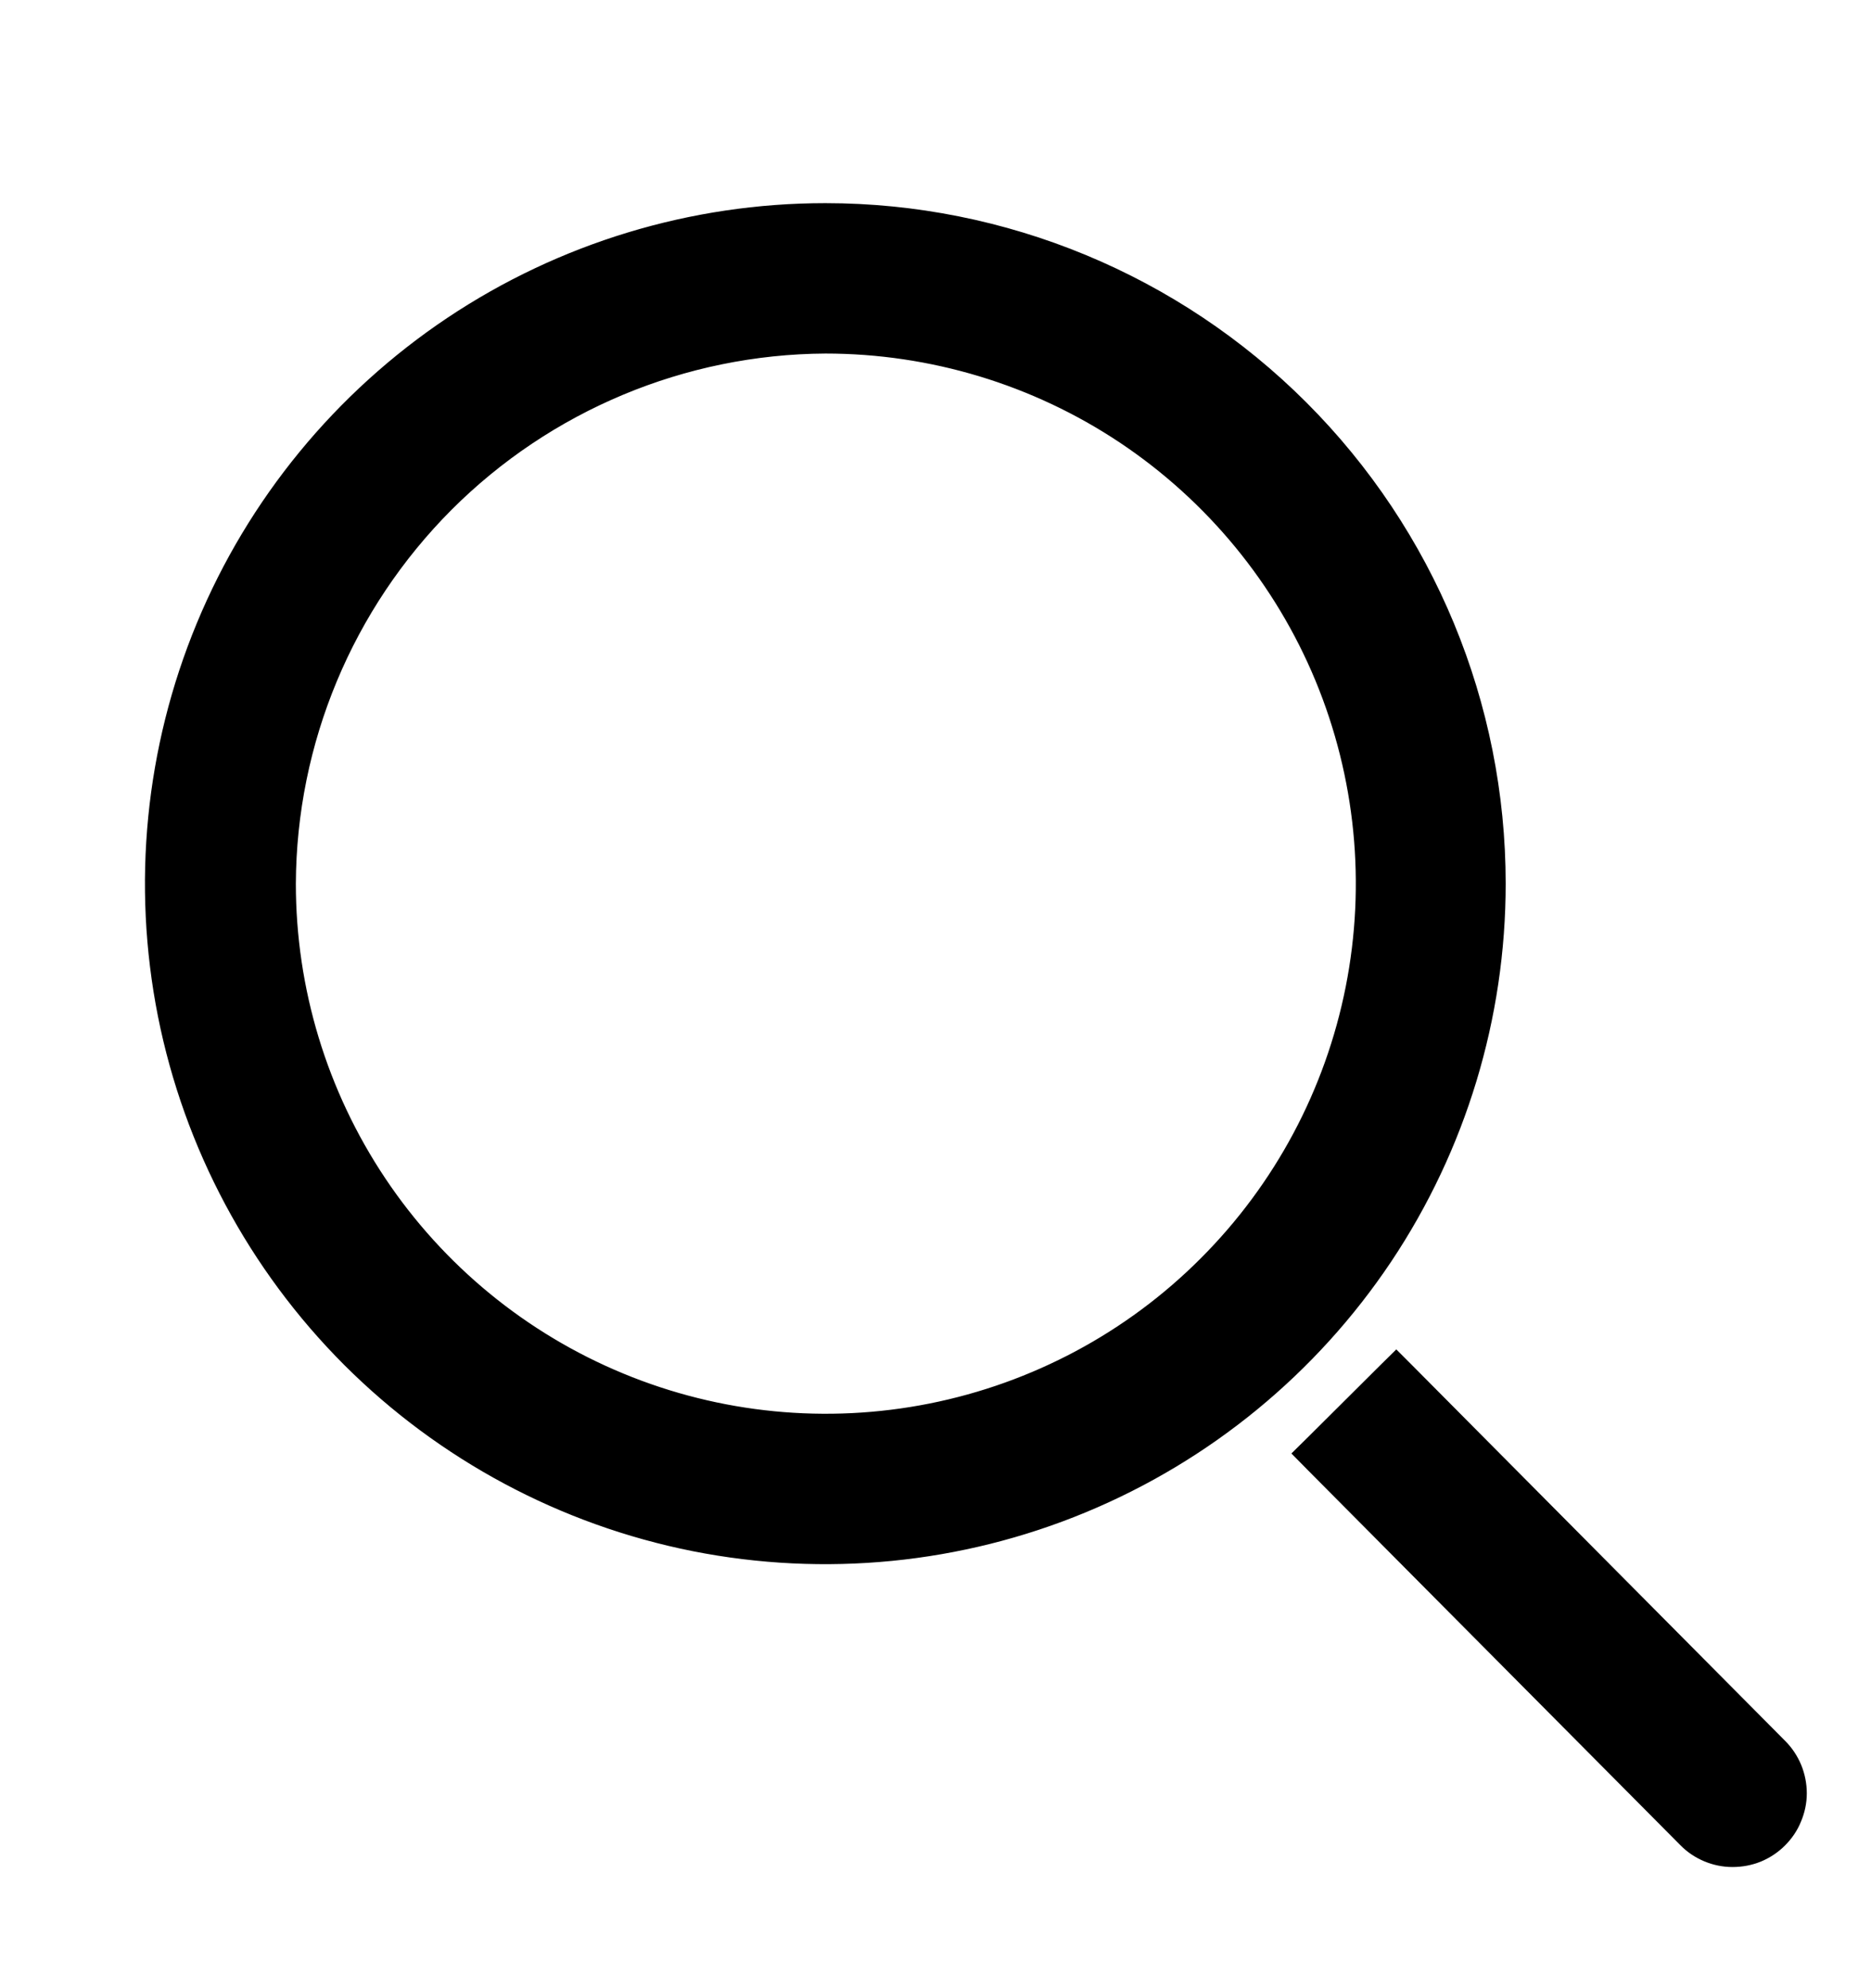 <svg width="16" height="17" viewBox="0 0 16 17" fill="none" xmlns="http://www.w3.org/2000/svg">
<path d="M7.058 2.923C7.975 2.923 8.871 3.194 9.633 3.702C10.395 4.211 10.99 4.934 11.341 5.78C11.692 6.627 11.784 7.558 11.606 8.457C11.428 9.356 10.987 10.182 10.339 10.83C9.692 11.479 8.866 11.92 7.968 12.099C7.069 12.278 6.137 12.187 5.29 11.836C4.444 11.486 3.72 10.892 3.211 10.13C2.702 9.368 2.43 8.473 2.43 7.556C2.435 6.33 2.925 5.156 3.791 4.288C4.658 3.421 5.832 2.93 7.058 2.923ZM7.058 1.837C5.927 1.837 4.821 2.173 3.881 2.801C2.941 3.43 2.208 4.323 1.775 5.368C1.342 6.413 1.229 7.562 1.449 8.672C1.67 9.781 2.215 10.8 3.014 11.6C3.814 12.399 4.833 12.944 5.942 13.165C7.052 13.385 8.201 13.272 9.246 12.839C10.291 12.406 11.184 11.673 11.813 10.733C12.441 9.793 12.776 8.687 12.776 7.556C12.776 6.039 12.174 4.585 11.101 3.512C10.029 2.44 8.575 1.837 7.058 1.837Z" fill="black" stroke="black" stroke-width="0.2"/>
<path d="M14.441 15.707C14.49 15.757 14.548 15.796 14.613 15.823C14.677 15.85 14.746 15.864 14.816 15.864C14.886 15.864 14.956 15.851 15.02 15.825C15.085 15.798 15.144 15.759 15.193 15.71C15.243 15.66 15.283 15.602 15.309 15.537C15.336 15.473 15.351 15.404 15.351 15.334C15.351 15.264 15.337 15.194 15.311 15.13C15.284 15.065 15.245 15.006 15.196 14.957L15.196 14.957L12.011 11.75L11.94 11.679L11.869 11.749L11.256 12.359L11.185 12.429L11.255 12.5L14.441 15.707ZM14.441 15.707L14.511 15.637M14.441 15.707L14.441 15.707L14.511 15.637M14.511 15.637C14.551 15.677 14.599 15.709 14.651 15.731C14.704 15.753 14.76 15.764 14.817 15.764C14.873 15.764 14.93 15.754 14.982 15.732C15.035 15.71 15.083 15.679 15.123 15.639C15.163 15.599 15.195 15.551 15.217 15.499C15.239 15.446 15.251 15.39 15.251 15.333C15.251 15.277 15.24 15.22 15.218 15.168C15.197 15.115 15.165 15.068 15.125 15.027L14.511 15.637Z" fill="black" stroke="black" stroke-width="0.2"/>
</svg>
